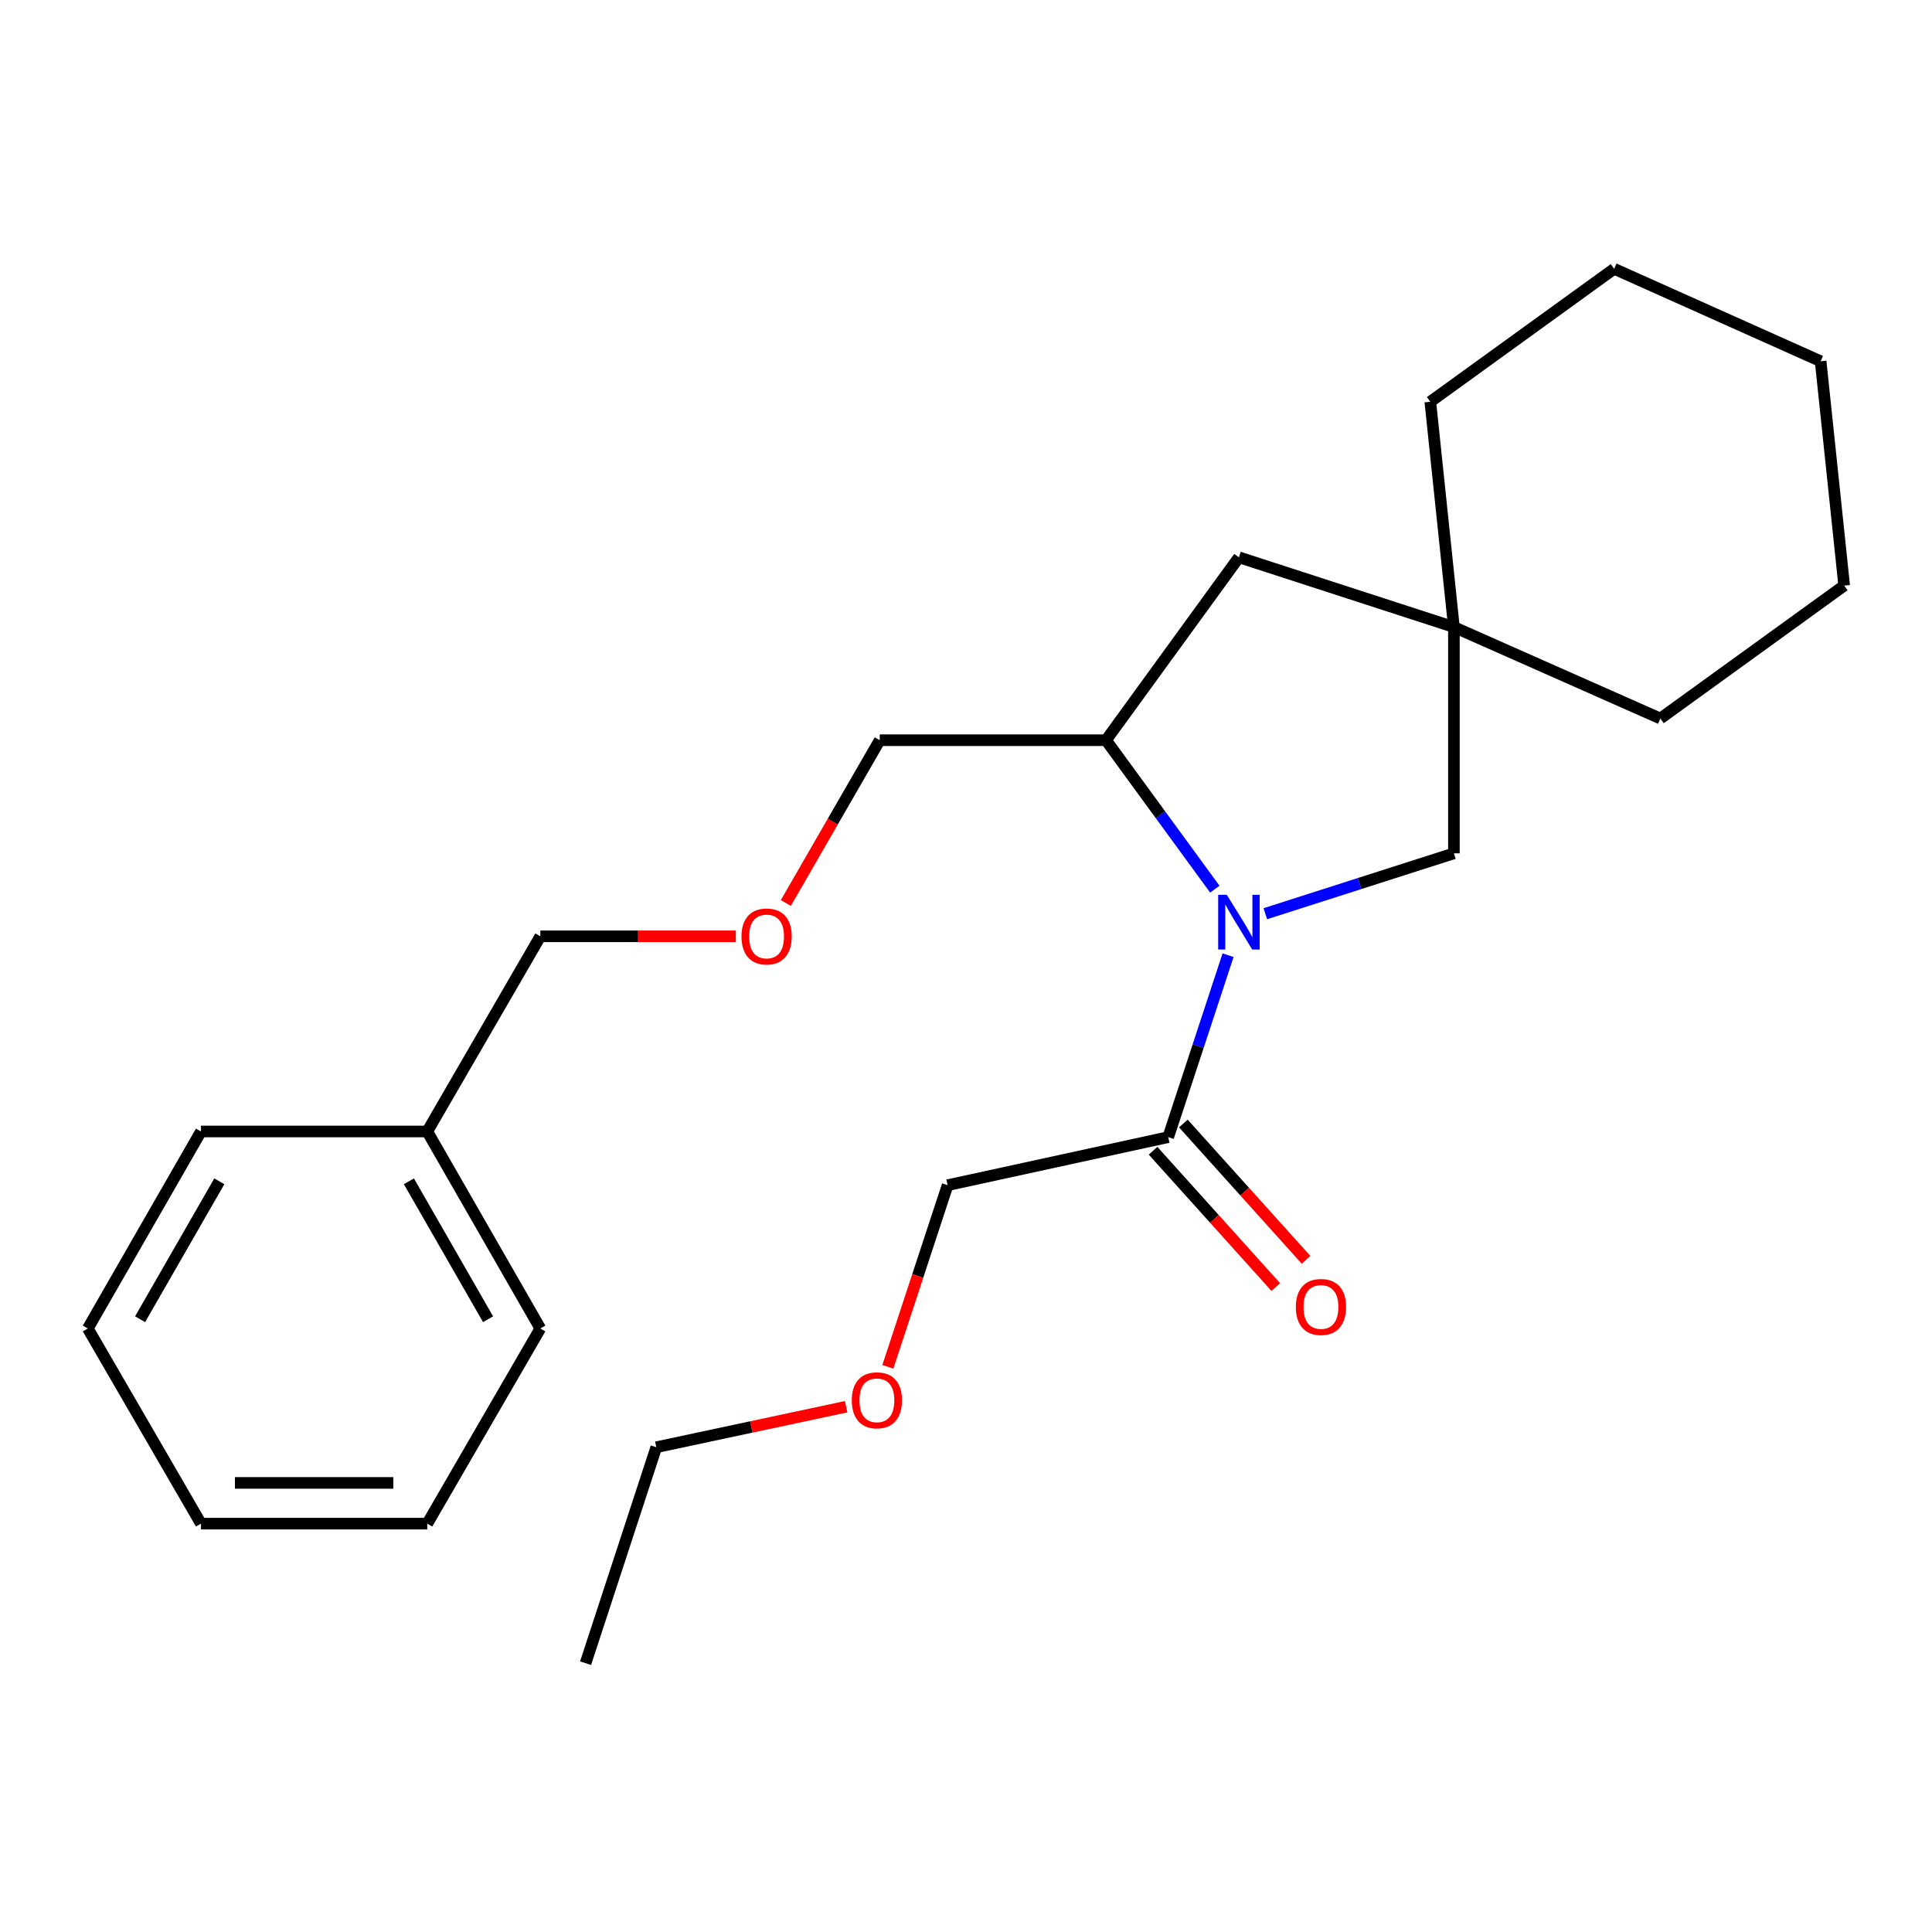 <?xml version='1.0' encoding='iso-8859-1'?>
<svg version='1.1' baseProfile='full'
              xmlns='http://www.w3.org/2000/svg'
                      xmlns:rdkit='http://www.rdkit.org/xml'
                      xmlns:xlink='http://www.w3.org/1999/xlink'
                  xml:space='preserve'
width='1000px' height='1000px' viewBox='0 0 1000 1000'>
<!-- END OF HEADER -->
<rect style='opacity:1.0;fill:#FFFFFF;stroke:none' width='1000' height='1000' x='0' y='0'> </rect>
<path class='bond-0' d='M 635.646,494.402 L 620.157,541.489' style='fill:none;fill-rule:evenodd;stroke:#0000FF;stroke-width:6px;stroke-linecap:butt;stroke-linejoin:miter;stroke-opacity:1' />
<path class='bond-0' d='M 620.157,541.489 L 604.668,588.576' style='fill:none;fill-rule:evenodd;stroke:#000000;stroke-width:6px;stroke-linecap:butt;stroke-linejoin:miter;stroke-opacity:1' />
<path class='bond-1' d='M 628.795,460.238 L 600.634,421.683' style='fill:none;fill-rule:evenodd;stroke:#0000FF;stroke-width:6px;stroke-linecap:butt;stroke-linejoin:miter;stroke-opacity:1' />
<path class='bond-1' d='M 600.634,421.683 L 572.472,383.128' style='fill:none;fill-rule:evenodd;stroke:#000000;stroke-width:6px;stroke-linecap:butt;stroke-linejoin:miter;stroke-opacity:1' />
<path class='bond-2' d='M 654.928,472.94 L 703.735,457.314' style='fill:none;fill-rule:evenodd;stroke:#0000FF;stroke-width:6px;stroke-linecap:butt;stroke-linejoin:miter;stroke-opacity:1' />
<path class='bond-2' d='M 703.735,457.314 L 752.541,441.687' style='fill:none;fill-rule:evenodd;stroke:#000000;stroke-width:6px;stroke-linecap:butt;stroke-linejoin:miter;stroke-opacity:1' />
<path class='bond-5' d='M 596.834,595.628 L 628.587,630.904' style='fill:none;fill-rule:evenodd;stroke:#000000;stroke-width:6px;stroke-linecap:butt;stroke-linejoin:miter;stroke-opacity:1' />
<path class='bond-5' d='M 628.587,630.904 L 660.339,666.18' style='fill:none;fill-rule:evenodd;stroke:#FF0000;stroke-width:6px;stroke-linecap:butt;stroke-linejoin:miter;stroke-opacity:1' />
<path class='bond-5' d='M 612.502,581.524 L 644.255,616.801' style='fill:none;fill-rule:evenodd;stroke:#000000;stroke-width:6px;stroke-linecap:butt;stroke-linejoin:miter;stroke-opacity:1' />
<path class='bond-5' d='M 644.255,616.801 L 676.008,652.077' style='fill:none;fill-rule:evenodd;stroke:#FF0000;stroke-width:6px;stroke-linecap:butt;stroke-linejoin:miter;stroke-opacity:1' />
<path class='bond-8' d='M 604.668,588.576 L 490.478,613.452' style='fill:none;fill-rule:evenodd;stroke:#000000;stroke-width:6px;stroke-linecap:butt;stroke-linejoin:miter;stroke-opacity:1' />
<path class='bond-4' d='M 572.472,383.128 L 641.267,288.462' style='fill:none;fill-rule:evenodd;stroke:#000000;stroke-width:6px;stroke-linecap:butt;stroke-linejoin:miter;stroke-opacity:1' />
<path class='bond-7' d='M 572.472,383.128 L 455.343,383.128' style='fill:none;fill-rule:evenodd;stroke:#000000;stroke-width:6px;stroke-linecap:butt;stroke-linejoin:miter;stroke-opacity:1' />
<path class='bond-3' d='M 752.541,441.687 L 752.541,324.569' style='fill:none;fill-rule:evenodd;stroke:#000000;stroke-width:6px;stroke-linecap:butt;stroke-linejoin:miter;stroke-opacity:1' />
<path class='bond-11' d='M 752.541,324.569 L 859.399,371.908' style='fill:none;fill-rule:evenodd;stroke:#000000;stroke-width:6px;stroke-linecap:butt;stroke-linejoin:miter;stroke-opacity:1' />
<path class='bond-12' d='M 752.541,324.569 L 740.325,207.955' style='fill:none;fill-rule:evenodd;stroke:#000000;stroke-width:6px;stroke-linecap:butt;stroke-linejoin:miter;stroke-opacity:1' />
<path class='bond-24' d='M 752.541,324.569 L 641.267,288.462' style='fill:none;fill-rule:evenodd;stroke:#000000;stroke-width:6px;stroke-linecap:butt;stroke-linejoin:miter;stroke-opacity:1' />
<path class='bond-6' d='M 406.745,467.385 L 431.044,425.256' style='fill:none;fill-rule:evenodd;stroke:#FF0000;stroke-width:6px;stroke-linecap:butt;stroke-linejoin:miter;stroke-opacity:1' />
<path class='bond-6' d='M 431.044,425.256 L 455.343,383.128' style='fill:none;fill-rule:evenodd;stroke:#000000;stroke-width:6px;stroke-linecap:butt;stroke-linejoin:miter;stroke-opacity:1' />
<path class='bond-13' d='M 380.868,484.634 L 330.273,484.634' style='fill:none;fill-rule:evenodd;stroke:#FF0000;stroke-width:6px;stroke-linecap:butt;stroke-linejoin:miter;stroke-opacity:1' />
<path class='bond-13' d='M 330.273,484.634 L 279.678,484.634' style='fill:none;fill-rule:evenodd;stroke:#000000;stroke-width:6px;stroke-linecap:butt;stroke-linejoin:miter;stroke-opacity:1' />
<path class='bond-10' d='M 490.478,613.452 L 475.016,660.459' style='fill:none;fill-rule:evenodd;stroke:#000000;stroke-width:6px;stroke-linecap:butt;stroke-linejoin:miter;stroke-opacity:1' />
<path class='bond-10' d='M 475.016,660.459 L 459.553,707.466' style='fill:none;fill-rule:evenodd;stroke:#FF0000;stroke-width:6px;stroke-linecap:butt;stroke-linejoin:miter;stroke-opacity:1' />
<path class='bond-9' d='M 221.143,585.648 L 279.678,484.634' style='fill:none;fill-rule:evenodd;stroke:#000000;stroke-width:6px;stroke-linecap:butt;stroke-linejoin:miter;stroke-opacity:1' />
<path class='bond-15' d='M 221.143,585.648 L 279.678,687.623' style='fill:none;fill-rule:evenodd;stroke:#000000;stroke-width:6px;stroke-linecap:butt;stroke-linejoin:miter;stroke-opacity:1' />
<path class='bond-15' d='M 211.64,611.439 L 252.615,682.821' style='fill:none;fill-rule:evenodd;stroke:#000000;stroke-width:6px;stroke-linecap:butt;stroke-linejoin:miter;stroke-opacity:1' />
<path class='bond-16' d='M 221.143,585.648 L 104.025,585.648' style='fill:none;fill-rule:evenodd;stroke:#000000;stroke-width:6px;stroke-linecap:butt;stroke-linejoin:miter;stroke-opacity:1' />
<path class='bond-14' d='M 437.96,728.112 L 388.831,738.599' style='fill:none;fill-rule:evenodd;stroke:#FF0000;stroke-width:6px;stroke-linecap:butt;stroke-linejoin:miter;stroke-opacity:1' />
<path class='bond-14' d='M 388.831,738.599 L 339.701,749.086' style='fill:none;fill-rule:evenodd;stroke:#000000;stroke-width:6px;stroke-linecap:butt;stroke-linejoin:miter;stroke-opacity:1' />
<path class='bond-17' d='M 859.399,371.908 L 954.545,303.102' style='fill:none;fill-rule:evenodd;stroke:#000000;stroke-width:6px;stroke-linecap:butt;stroke-linejoin:miter;stroke-opacity:1' />
<path class='bond-18' d='M 740.325,207.955 L 835.484,139.137' style='fill:none;fill-rule:evenodd;stroke:#000000;stroke-width:6px;stroke-linecap:butt;stroke-linejoin:miter;stroke-opacity:1' />
<path class='bond-19' d='M 339.701,749.086 L 303.102,860.863' style='fill:none;fill-rule:evenodd;stroke:#000000;stroke-width:6px;stroke-linecap:butt;stroke-linejoin:miter;stroke-opacity:1' />
<path class='bond-20' d='M 279.678,687.623 L 221.143,788.637' style='fill:none;fill-rule:evenodd;stroke:#000000;stroke-width:6px;stroke-linecap:butt;stroke-linejoin:miter;stroke-opacity:1' />
<path class='bond-21' d='M 104.025,585.648 L 45.455,687.623' style='fill:none;fill-rule:evenodd;stroke:#000000;stroke-width:6px;stroke-linecap:butt;stroke-linejoin:miter;stroke-opacity:1' />
<path class='bond-21' d='M 113.52,611.444 L 72.521,682.826' style='fill:none;fill-rule:evenodd;stroke:#000000;stroke-width:6px;stroke-linecap:butt;stroke-linejoin:miter;stroke-opacity:1' />
<path class='bond-25' d='M 954.545,303.102 L 942.354,186.98' style='fill:none;fill-rule:evenodd;stroke:#000000;stroke-width:6px;stroke-linecap:butt;stroke-linejoin:miter;stroke-opacity:1' />
<path class='bond-22' d='M 835.484,139.137 L 942.354,186.98' style='fill:none;fill-rule:evenodd;stroke:#000000;stroke-width:6px;stroke-linecap:butt;stroke-linejoin:miter;stroke-opacity:1' />
<path class='bond-26' d='M 221.143,788.637 L 104.025,788.637' style='fill:none;fill-rule:evenodd;stroke:#000000;stroke-width:6px;stroke-linecap:butt;stroke-linejoin:miter;stroke-opacity:1' />
<path class='bond-26' d='M 203.575,767.555 L 121.593,767.555' style='fill:none;fill-rule:evenodd;stroke:#000000;stroke-width:6px;stroke-linecap:butt;stroke-linejoin:miter;stroke-opacity:1' />
<path class='bond-23' d='M 45.455,687.623 L 104.025,788.637' style='fill:none;fill-rule:evenodd;stroke:#000000;stroke-width:6px;stroke-linecap:butt;stroke-linejoin:miter;stroke-opacity:1' />
<path  class='atom-0' d='M 635.007 463.154
L 644.287 478.154
Q 645.207 479.634, 646.687 482.314
Q 648.167 484.994, 648.247 485.154
L 648.247 463.154
L 652.007 463.154
L 652.007 491.474
L 648.127 491.474
L 638.167 475.074
Q 637.007 473.154, 635.767 470.954
Q 634.567 468.754, 634.207 468.074
L 634.207 491.474
L 630.527 491.474
L 630.527 463.154
L 635.007 463.154
' fill='#0000FF'/>
<path  class='atom-6' d='M 670.723 676.483
Q 670.723 669.683, 674.083 665.883
Q 677.443 662.083, 683.723 662.083
Q 690.003 662.083, 693.363 665.883
Q 696.723 669.683, 696.723 676.483
Q 696.723 683.363, 693.323 687.283
Q 689.923 691.163, 683.723 691.163
Q 677.483 691.163, 674.083 687.283
Q 670.723 683.403, 670.723 676.483
M 683.723 687.963
Q 688.043 687.963, 690.363 685.083
Q 692.723 682.163, 692.723 676.483
Q 692.723 670.923, 690.363 668.123
Q 688.043 665.283, 683.723 665.283
Q 679.403 665.283, 677.043 668.083
Q 674.723 670.883, 674.723 676.483
Q 674.723 682.203, 677.043 685.083
Q 679.403 687.963, 683.723 687.963
' fill='#FF0000'/>
<path  class='atom-7' d='M 383.796 484.714
Q 383.796 477.914, 387.156 474.114
Q 390.516 470.314, 396.796 470.314
Q 403.076 470.314, 406.436 474.114
Q 409.796 477.914, 409.796 484.714
Q 409.796 491.594, 406.396 495.514
Q 402.996 499.394, 396.796 499.394
Q 390.556 499.394, 387.156 495.514
Q 383.796 491.634, 383.796 484.714
M 396.796 496.194
Q 401.116 496.194, 403.436 493.314
Q 405.796 490.394, 405.796 484.714
Q 405.796 479.154, 403.436 476.354
Q 401.116 473.514, 396.796 473.514
Q 392.476 473.514, 390.116 476.314
Q 387.796 479.114, 387.796 484.714
Q 387.796 490.434, 390.116 493.314
Q 392.476 496.194, 396.796 496.194
' fill='#FF0000'/>
<path  class='atom-11' d='M 440.879 724.794
Q 440.879 717.994, 444.239 714.194
Q 447.599 710.394, 453.879 710.394
Q 460.159 710.394, 463.519 714.194
Q 466.879 717.994, 466.879 724.794
Q 466.879 731.674, 463.479 735.594
Q 460.079 739.474, 453.879 739.474
Q 447.639 739.474, 444.239 735.594
Q 440.879 731.714, 440.879 724.794
M 453.879 736.274
Q 458.199 736.274, 460.519 733.394
Q 462.879 730.474, 462.879 724.794
Q 462.879 719.234, 460.519 716.434
Q 458.199 713.594, 453.879 713.594
Q 449.559 713.594, 447.199 716.394
Q 444.879 719.194, 444.879 724.794
Q 444.879 730.514, 447.199 733.394
Q 449.559 736.274, 453.879 736.274
' fill='#FF0000'/>
</svg>
